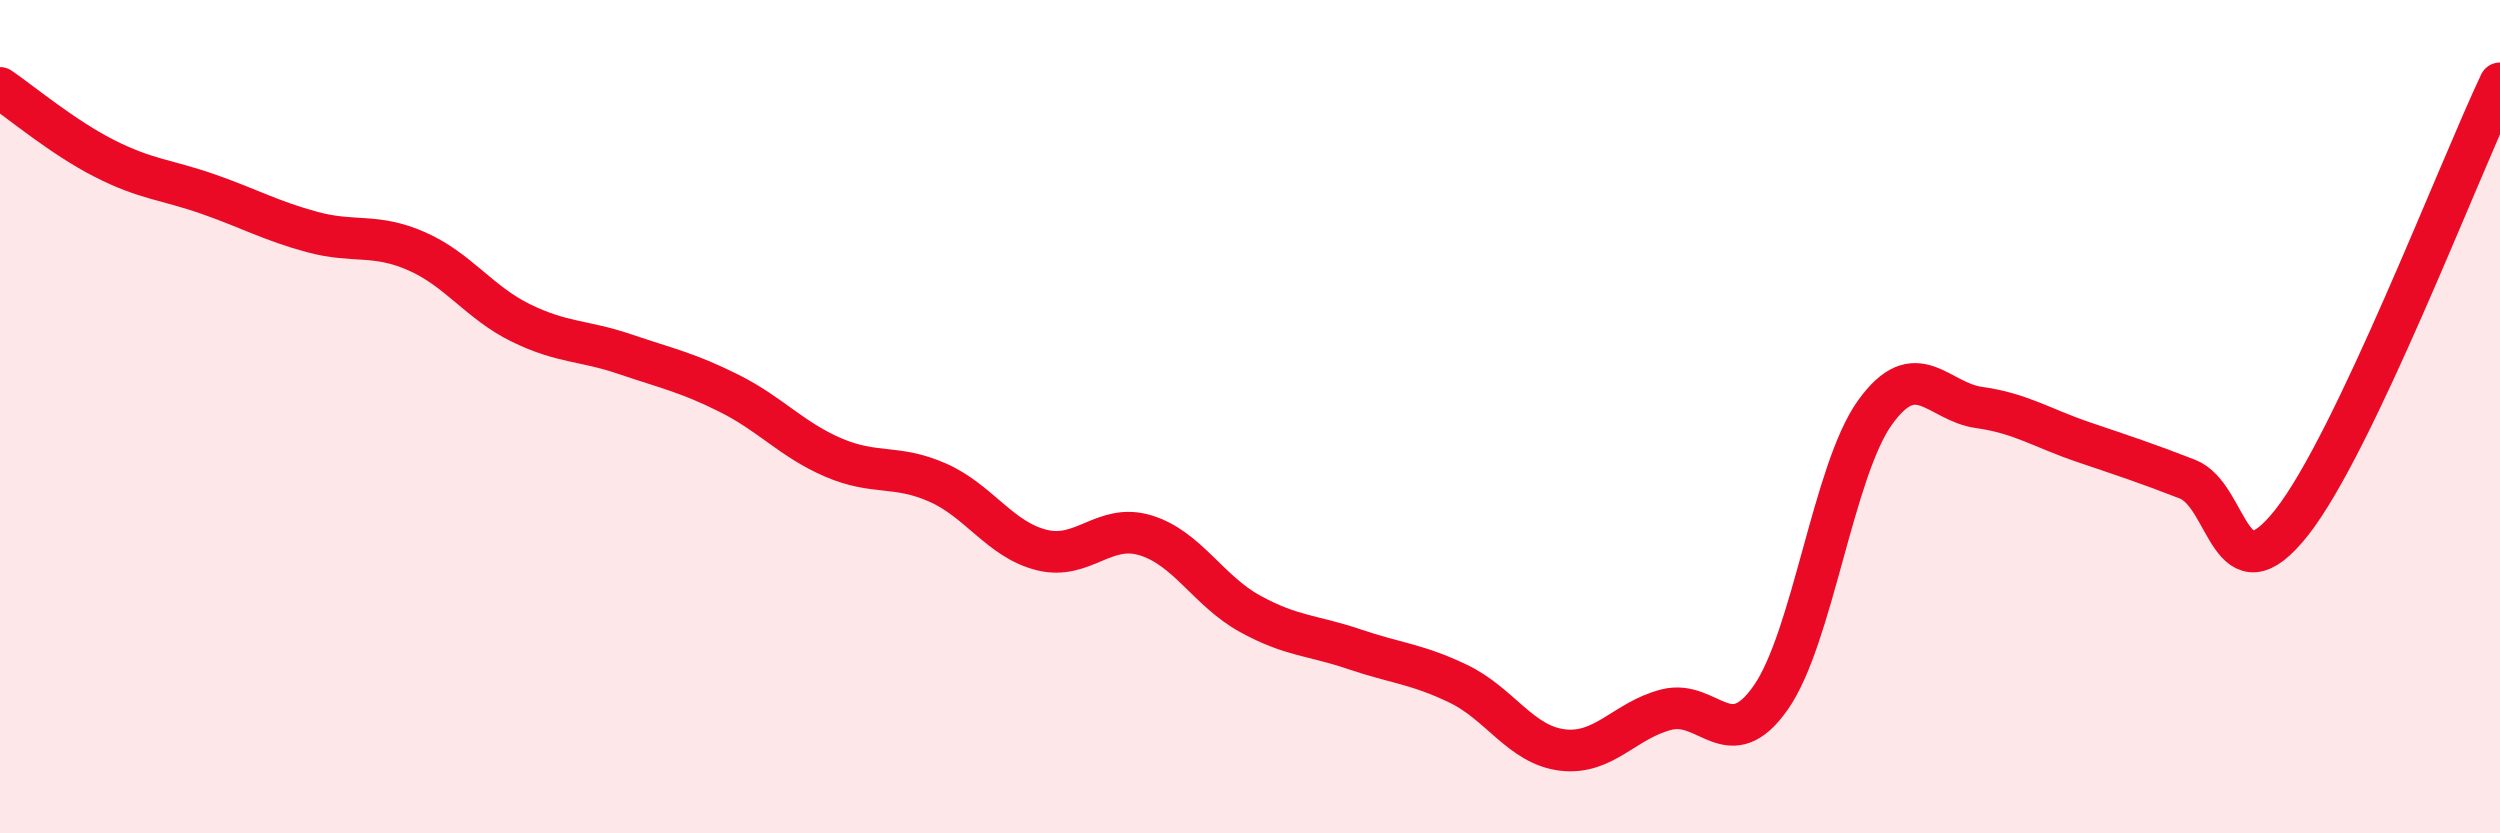 
    <svg width="60" height="20" viewBox="0 0 60 20" xmlns="http://www.w3.org/2000/svg">
      <path
        d="M 0,2.11 C 0.5,2.45 1.5,3.29 2.5,3.8 C 3.5,4.31 4,4.31 5,4.66 C 6,5.01 6.5,5.3 7.5,5.57 C 8.5,5.84 9,5.59 10,6.03 C 11,6.47 11.5,7.26 12.5,7.75 C 13.5,8.24 14,8.16 15,8.5 C 16,8.84 16.5,8.94 17.5,9.44 C 18.5,9.94 19,10.55 20,10.98 C 21,11.41 21.5,11.14 22.5,11.58 C 23.5,12.02 24,12.95 25,13.2 C 26,13.45 26.5,12.54 27.5,12.85 C 28.5,13.16 29,14.18 30,14.73 C 31,15.28 31.5,15.24 32.5,15.58 C 33.5,15.92 34,15.93 35,16.41 C 36,16.89 36.5,17.88 37.5,18 C 38.5,18.12 39,17.28 40,17.03 C 41,16.78 41.5,18.17 42.5,16.74 C 43.5,15.31 44,11.29 45,9.9 C 46,8.51 46.5,9.64 47.5,9.78 C 48.5,9.92 49,10.27 50,10.61 C 51,10.95 51.5,11.11 52.5,11.5 C 53.5,11.89 53.5,14.44 55,12.54 C 56.5,10.64 59,4.11 60,2L60 20L0 20Z"
        fill="#EB0A25"
        opacity="0.1"
        stroke-linecap="round"
        stroke-linejoin="round"
      />
      <path
        d="M 0,2.11 C 0.5,2.45 1.5,3.29 2.5,3.8 C 3.5,4.31 4,4.31 5,4.66 C 6,5.01 6.5,5.3 7.5,5.57 C 8.5,5.84 9,5.59 10,6.03 C 11,6.47 11.5,7.26 12.5,7.75 C 13.5,8.24 14,8.16 15,8.5 C 16,8.84 16.5,8.94 17.5,9.44 C 18.5,9.94 19,10.55 20,10.98 C 21,11.41 21.5,11.14 22.5,11.58 C 23.5,12.02 24,12.95 25,13.2 C 26,13.45 26.5,12.54 27.5,12.85 C 28.5,13.16 29,14.18 30,14.73 C 31,15.28 31.5,15.24 32.5,15.58 C 33.5,15.92 34,15.93 35,16.41 C 36,16.89 36.5,17.88 37.5,18 C 38.5,18.12 39,17.28 40,17.03 C 41,16.78 41.5,18.17 42.5,16.74 C 43.5,15.31 44,11.29 45,9.9 C 46,8.51 46.5,9.64 47.5,9.78 C 48.5,9.92 49,10.27 50,10.61 C 51,10.95 51.5,11.11 52.5,11.5 C 53.5,11.89 53.5,14.44 55,12.54 C 56.5,10.64 59,4.11 60,2"
        stroke="#EB0A25"
        stroke-width="1"
        fill="none"
        stroke-linecap="round"
        stroke-linejoin="round"
      />
    </svg>
  